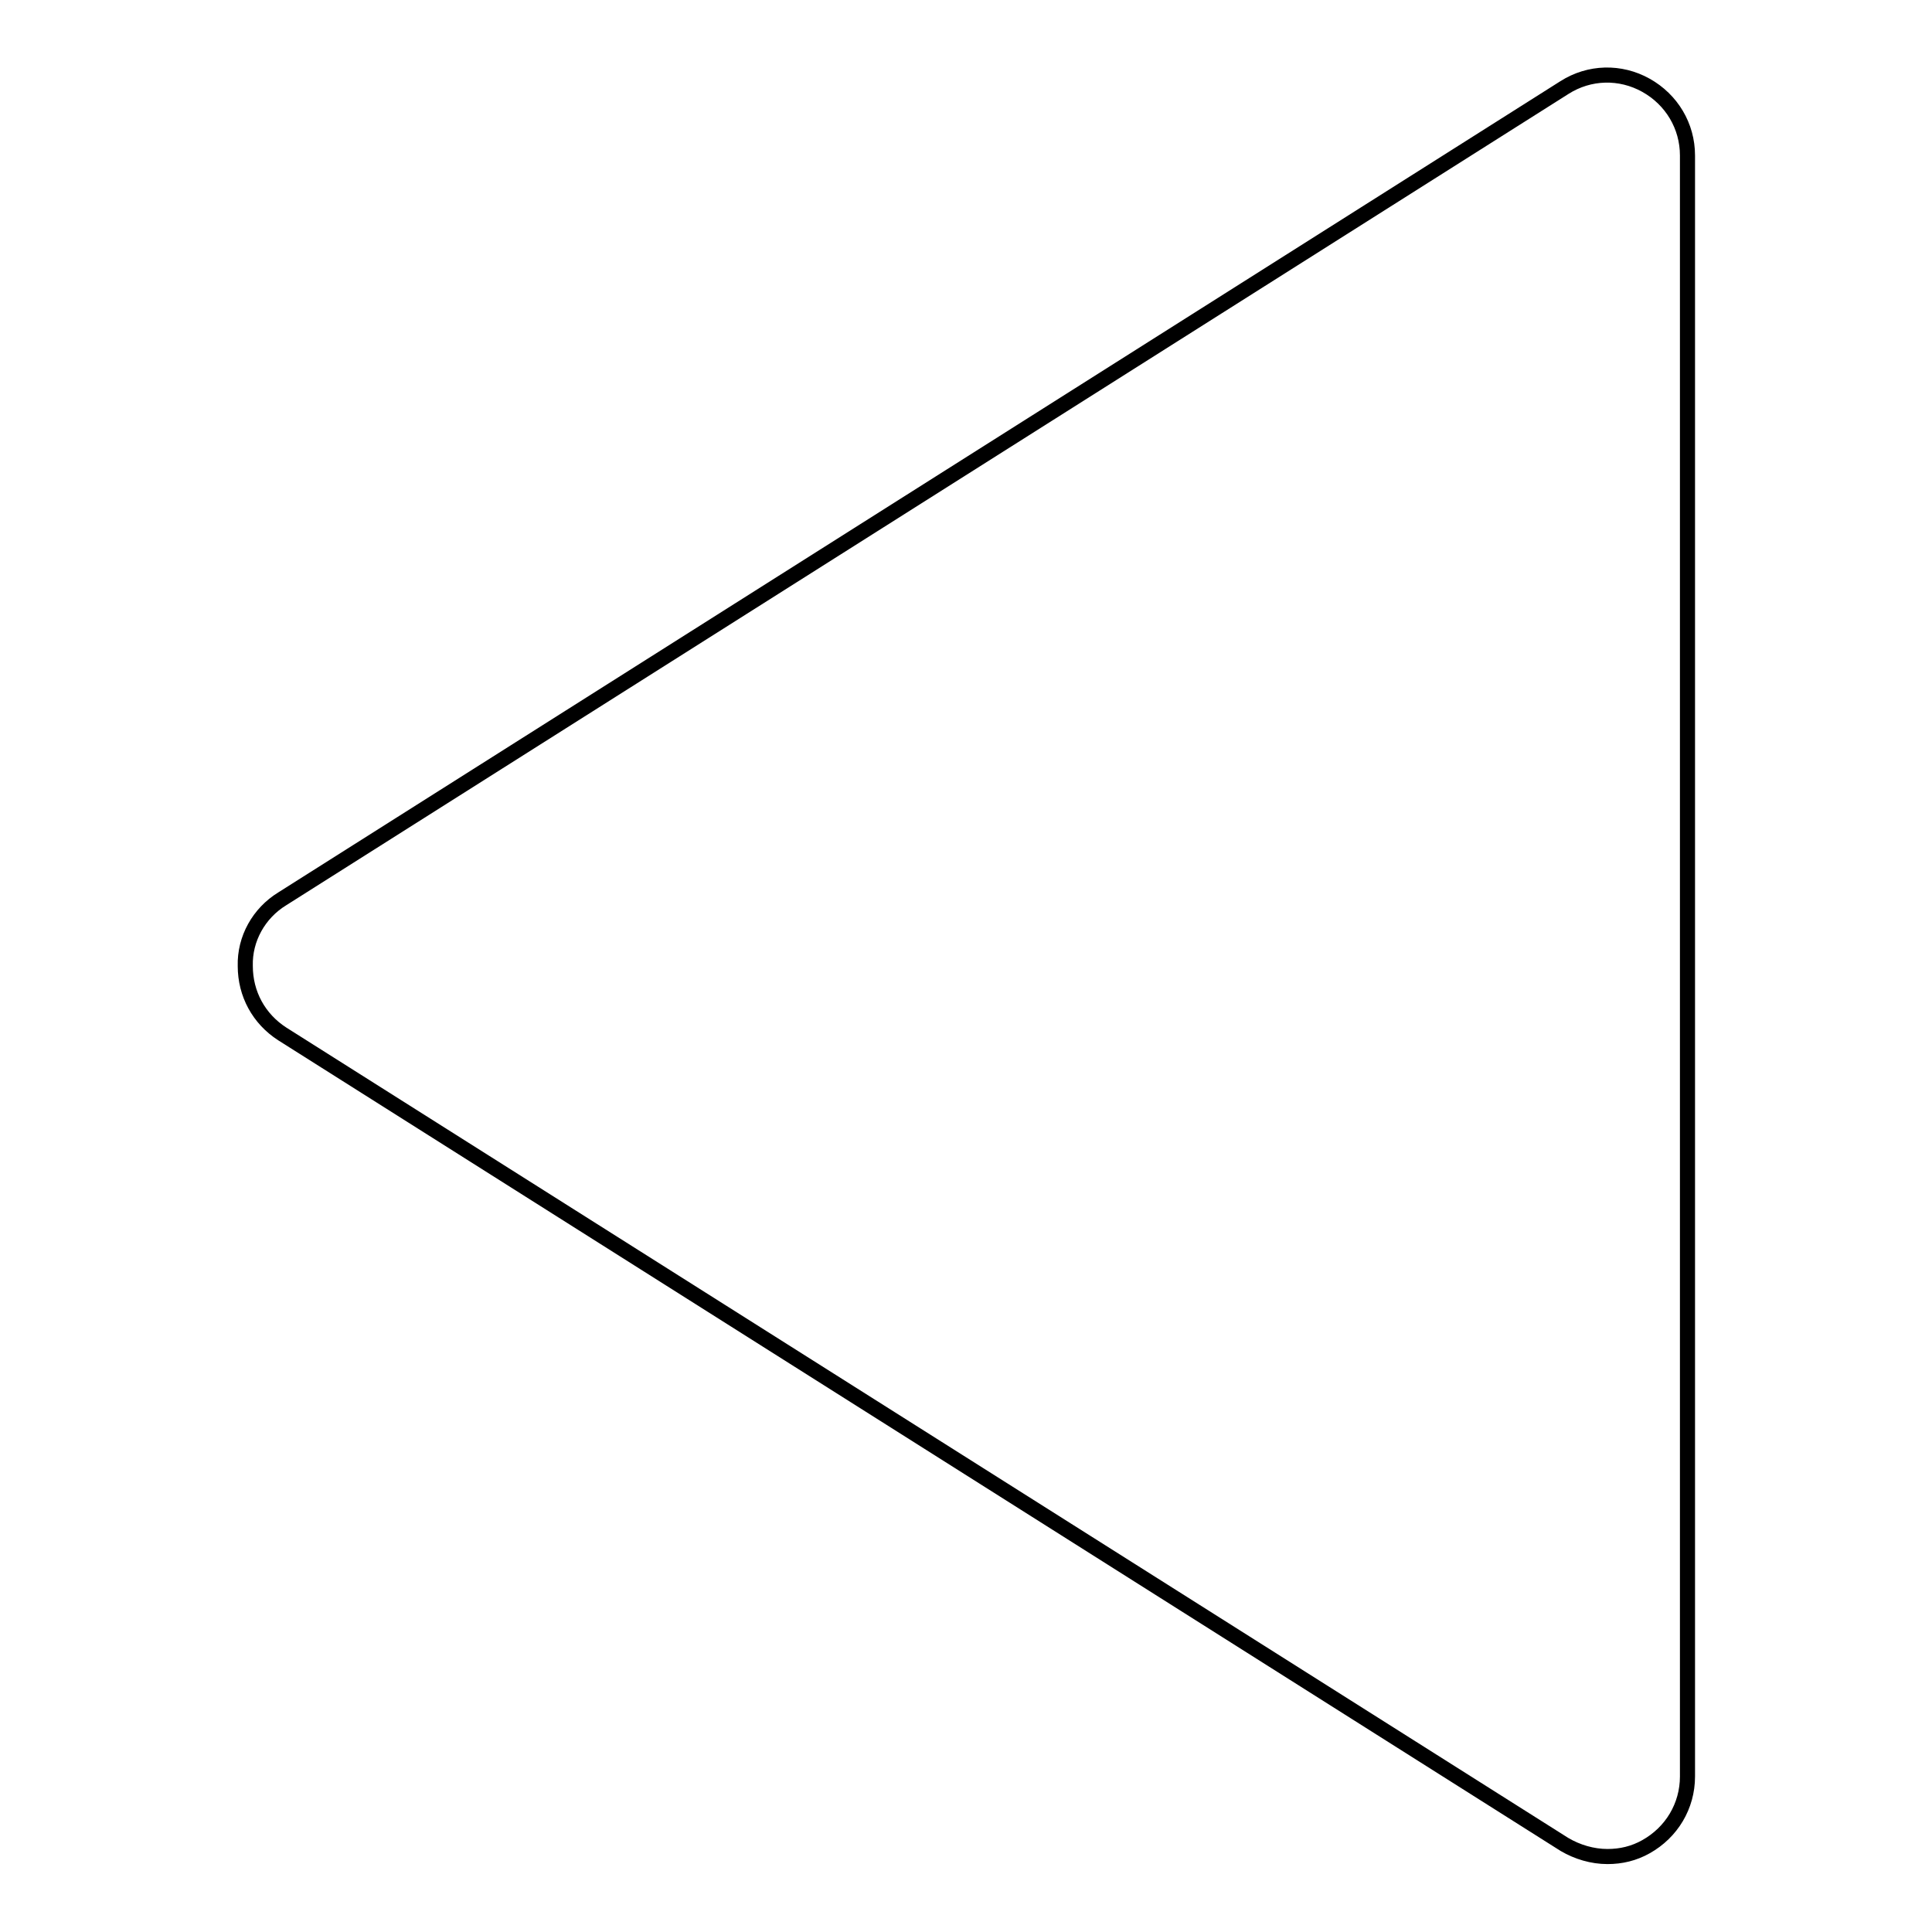 <?xml version="1.0" encoding="utf-8"?>
<!-- Svg Vector Icons : http://www.onlinewebfonts.com/icon -->
<!DOCTYPE svg PUBLIC "-//W3C//DTD SVG 1.1//EN" "http://www.w3.org/Graphics/SVG/1.1/DTD/svg11.dtd">
<svg version="1.1" xmlns="http://www.w3.org/2000/svg" xmlns:xlink="http://www.w3.org/1999/xlink" x="0px" y="0px" viewBox="0 0 256 256" enable-background="new 0 0 256 256" xml:space="preserve">
<g><g><path stroke-width="2" fill-opacity="0" stroke="#000000"  d="M37.4,119.1L207.3,11.6c3.3-2.1,7.4-2.2,10.8-0.3c3.4,1.9,5.5,5.4,5.5,9.3v214.8c0,3.9-2.1,7.4-5.5,9.3c-1.6,0.9-3.3,1.3-5.1,1.3c-2,0-4-0.6-5.7-1.6L37.4,137c-3.1-2-4.9-5.3-4.9-9C32.4,124.4,34.3,121,37.4,119.1z"/></g></g>
</svg>